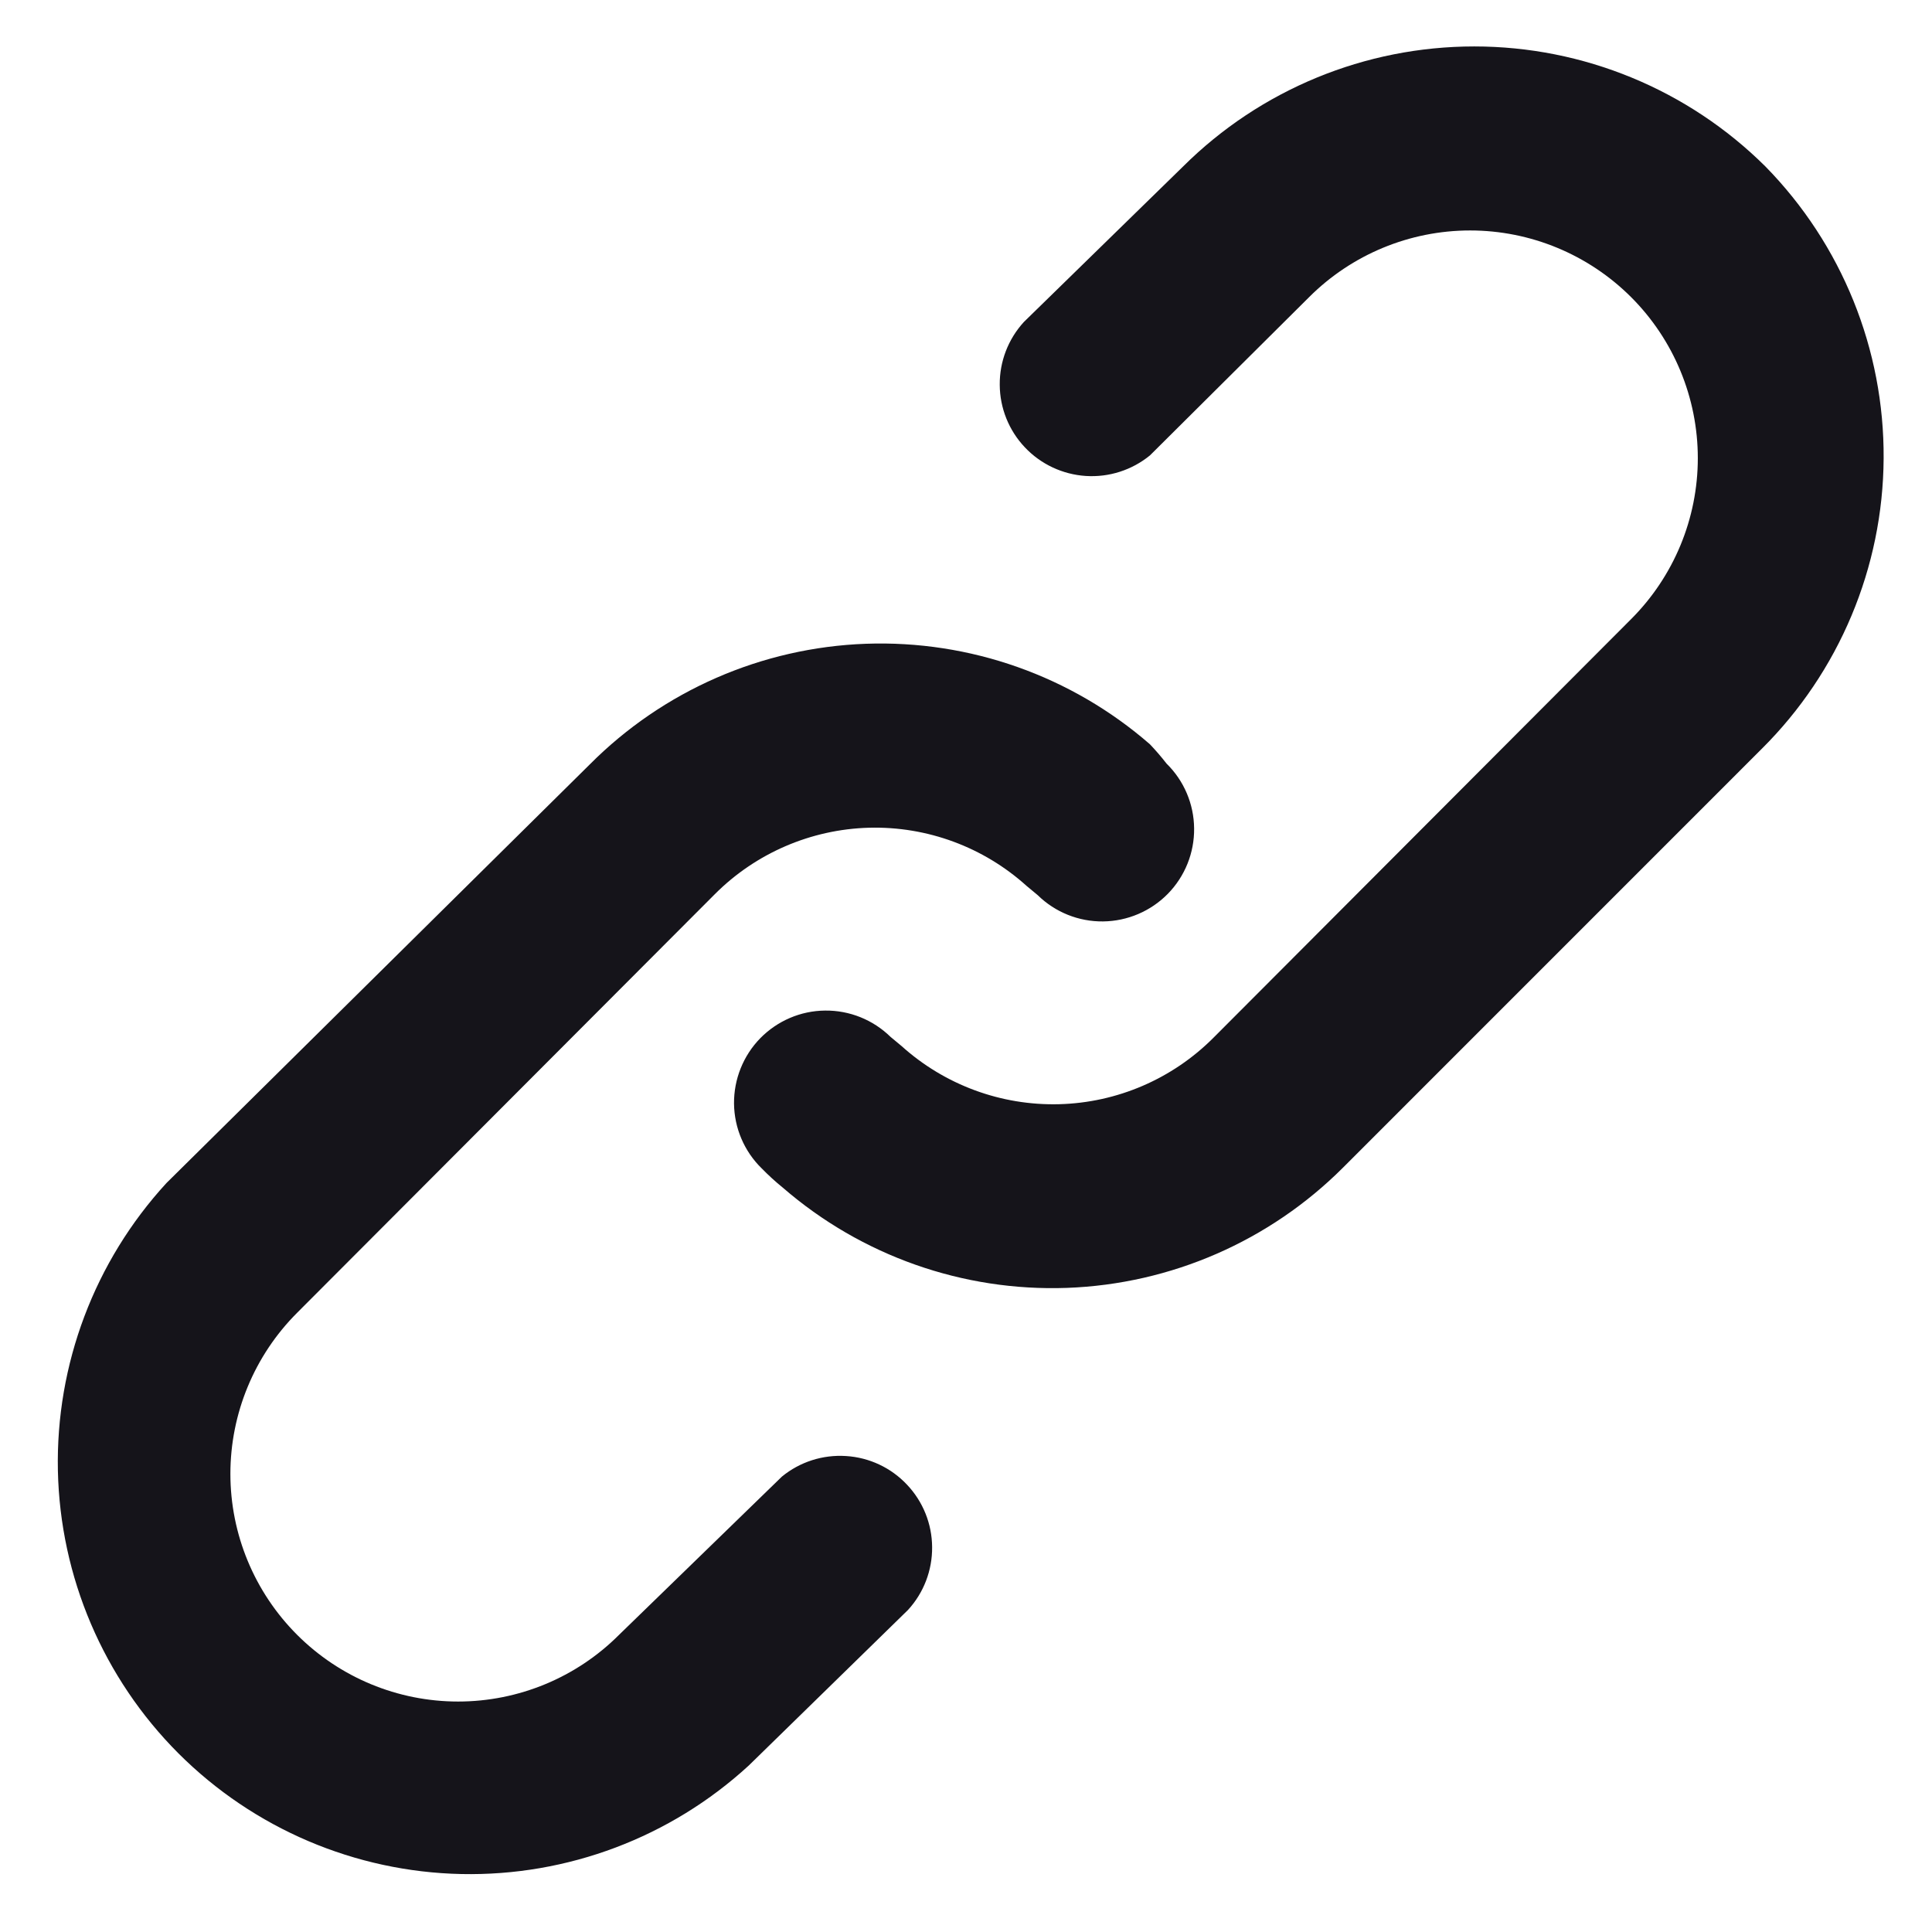 <svg xmlns:xlink="http://www.w3.org/1999/xlink" xmlns="http://www.w3.org/2000/svg" width="26" height="26" viewBox="0 0 28 28" fill="none"><path d="M11.332 21.4L8.972 23.693C8.354 24.312 7.514 24.66 6.639 24.66C5.764 24.66 4.925 24.312 4.306 23.693C3.687 23.074 3.339 22.235 3.339 21.36C3.339 20.485 3.687 19.645 4.306 19.026L10.359 12.96C10.953 12.364 11.754 12.019 12.595 11.996C13.437 11.974 14.254 12.276 14.879 12.84L15.039 12.973C15.292 13.221 15.633 13.358 15.987 13.354C16.34 13.35 16.678 13.206 16.926 12.953C17.173 12.7 17.31 12.36 17.306 12.006C17.303 11.652 17.159 11.314 16.906 11.066C16.831 10.969 16.75 10.876 16.666 10.787C15.528 9.796 14.056 9.276 12.548 9.33C11.04 9.385 9.61 10.01 8.546 11.08L2.412 17.146C1.37 18.281 0.807 19.774 0.839 21.314C0.872 22.854 1.498 24.322 2.587 25.412C3.677 26.501 5.145 27.127 6.685 27.16C8.225 27.192 9.718 26.629 10.852 25.587L13.159 23.333C13.387 23.085 13.512 22.759 13.509 22.422C13.507 22.085 13.377 21.762 13.145 21.517C12.914 21.271 12.598 21.123 12.262 21.102C11.925 21.08 11.593 21.186 11.332 21.4ZM25.586 2.413C24.464 1.298 22.947 0.673 21.366 0.673C19.785 0.673 18.267 1.298 17.146 2.413L14.839 4.666C14.611 4.915 14.486 5.24 14.489 5.577C14.491 5.915 14.621 6.238 14.853 6.483C15.084 6.728 15.4 6.876 15.736 6.898C16.073 6.92 16.405 6.813 16.666 6.6L18.973 4.306C19.591 3.688 20.431 3.34 21.306 3.34C22.181 3.34 23.02 3.688 23.639 4.306C24.258 4.925 24.606 5.765 24.606 6.64C24.606 7.515 24.258 8.354 23.639 8.973L17.586 15.04C16.992 15.636 16.191 15.981 15.35 16.003C14.508 16.025 13.691 15.723 13.066 15.16L12.906 15.027C12.653 14.779 12.312 14.642 11.958 14.646C11.604 14.649 11.267 14.794 11.019 15.046C10.772 15.299 10.635 15.64 10.638 15.994C10.642 16.348 10.786 16.686 11.039 16.933C11.136 17.032 11.238 17.126 11.346 17.213C12.485 18.2 13.957 18.719 15.463 18.665C16.97 18.61 18.4 17.987 19.466 16.92L25.532 10.853C26.654 9.739 27.29 8.225 27.299 6.644C27.309 5.063 26.693 3.542 25.586 2.413Z" fill="#15141A"></path></svg>
